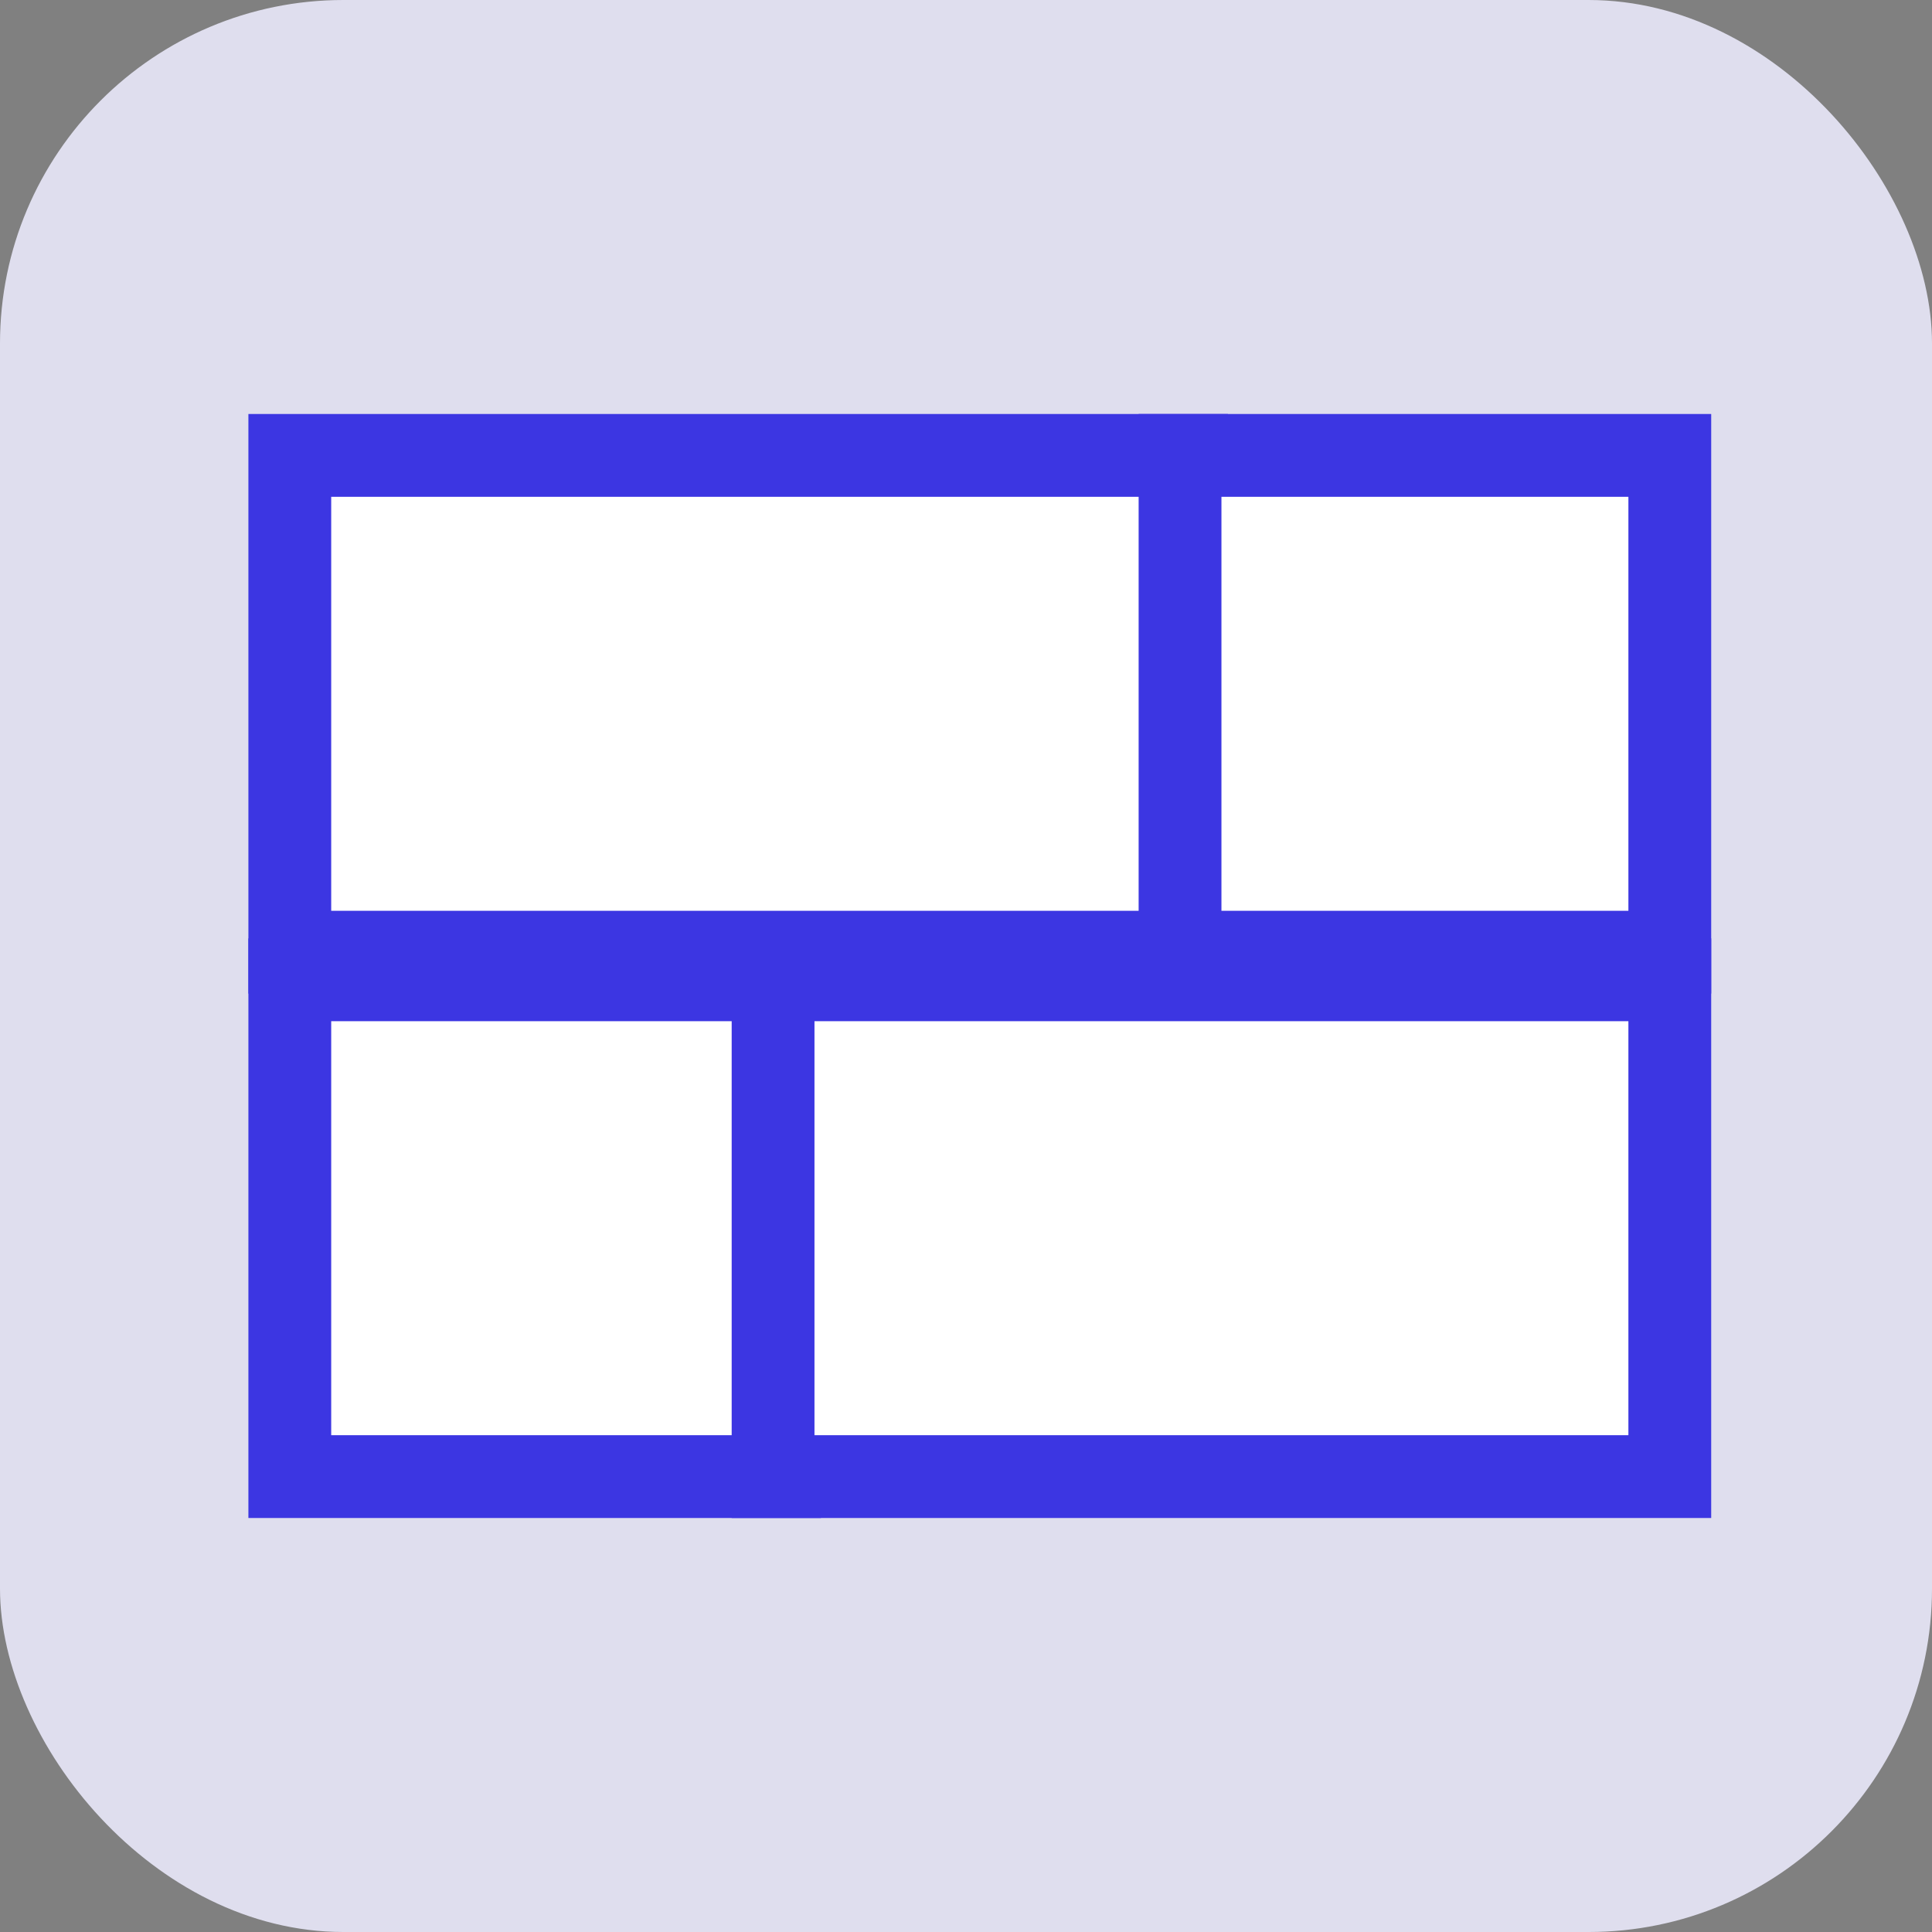 <svg xmlns="http://www.w3.org/2000/svg" fill="none" viewBox="0 0 70 70" height="70" width="70">
<rect x="0" y="0" width="70" height="70" fill="#808080" stroke="none"/>
<rect fill="#DFDEEE" rx="12.444" height="70" width="70"></rect>
<rect stroke-width="3" stroke="#3C36E2" fill="white" height="18" width="32.49" y="16.5" x="10.5"></rect>
<rect stroke-width="3" stroke="#3C36E2" fill="white" height="18" width="17.745" y="16.5" x="42.755"></rect>
<rect stroke-width="3" stroke="#3C36E2" fill="white" height="18" width="17.745" y="35.5" x="10.5"></rect>
<rect stroke-width="3" stroke="#3C36E2" fill="white" height="18" width="32.49" y="35.5" x="28.01"></rect>
</svg>
